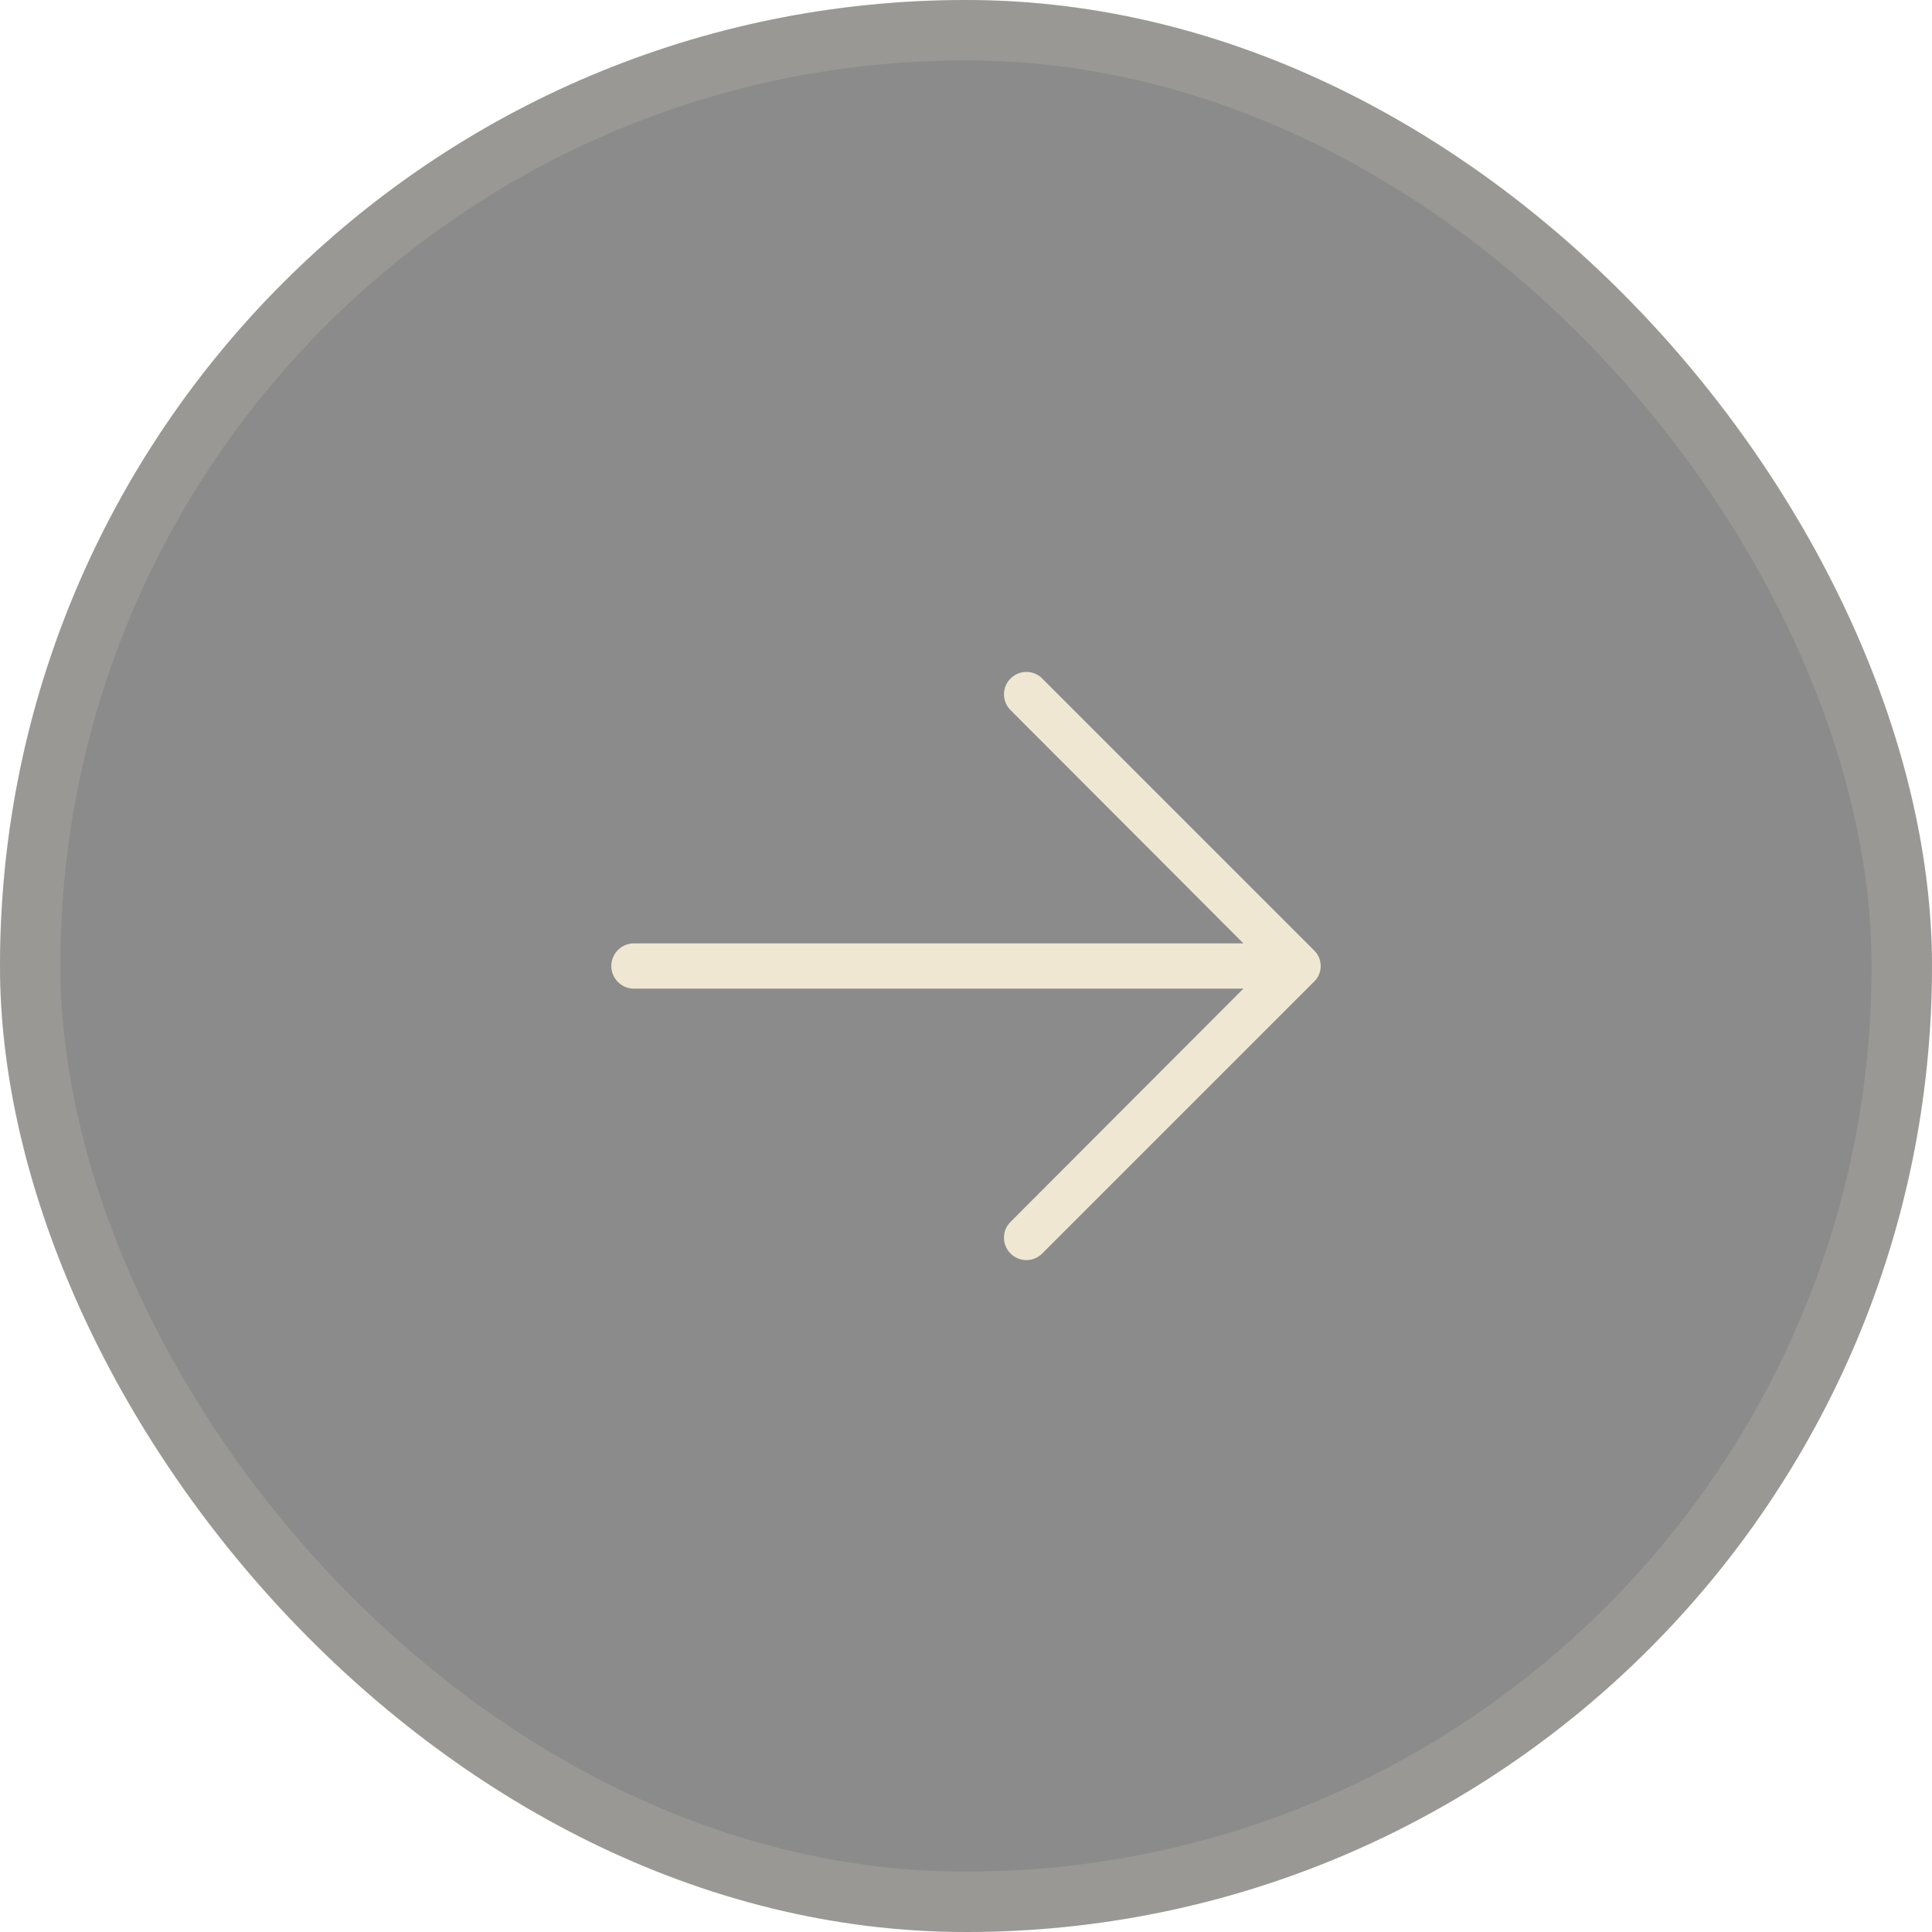 <?xml version="1.0" encoding="UTF-8"?> <svg xmlns="http://www.w3.org/2000/svg" width="32" height="32" viewBox="0 0 32 32" fill="none"><rect width="32" height="32" rx="16" fill="#181818" fill-opacity="0.5"></rect><rect x="0.5" y="0.5" width="31" height="31" rx="15.5" stroke="#EFE7D2" stroke-opacity="0.15"></rect><path d="M21.762 16.262L17.262 20.762C17.228 20.797 17.187 20.824 17.142 20.843C17.097 20.862 17.049 20.871 17 20.871C16.951 20.871 16.903 20.862 16.858 20.843C16.813 20.824 16.772 20.797 16.738 20.762C16.703 20.728 16.676 20.687 16.657 20.642C16.638 20.597 16.629 20.549 16.629 20.5C16.629 20.451 16.638 20.403 16.657 20.358C16.676 20.313 16.703 20.272 16.738 20.238L20.594 16.375H10.5C10.4 16.375 10.305 16.335 10.235 16.265C10.165 16.195 10.125 16.099 10.125 16C10.125 15.901 10.165 15.805 10.235 15.735C10.305 15.665 10.4 15.625 10.5 15.625H20.594L16.738 11.762C16.668 11.693 16.629 11.598 16.629 11.5C16.629 11.402 16.668 11.307 16.738 11.238C16.807 11.168 16.901 11.129 17 11.129C17.099 11.129 17.193 11.168 17.262 11.238L21.762 15.738C21.798 15.771 21.826 15.812 21.846 15.857C21.865 15.902 21.875 15.951 21.875 16C21.875 16.049 21.865 16.098 21.846 16.143C21.826 16.188 21.798 16.229 21.762 16.262Z" fill="#EFE7D2"></path></svg> 